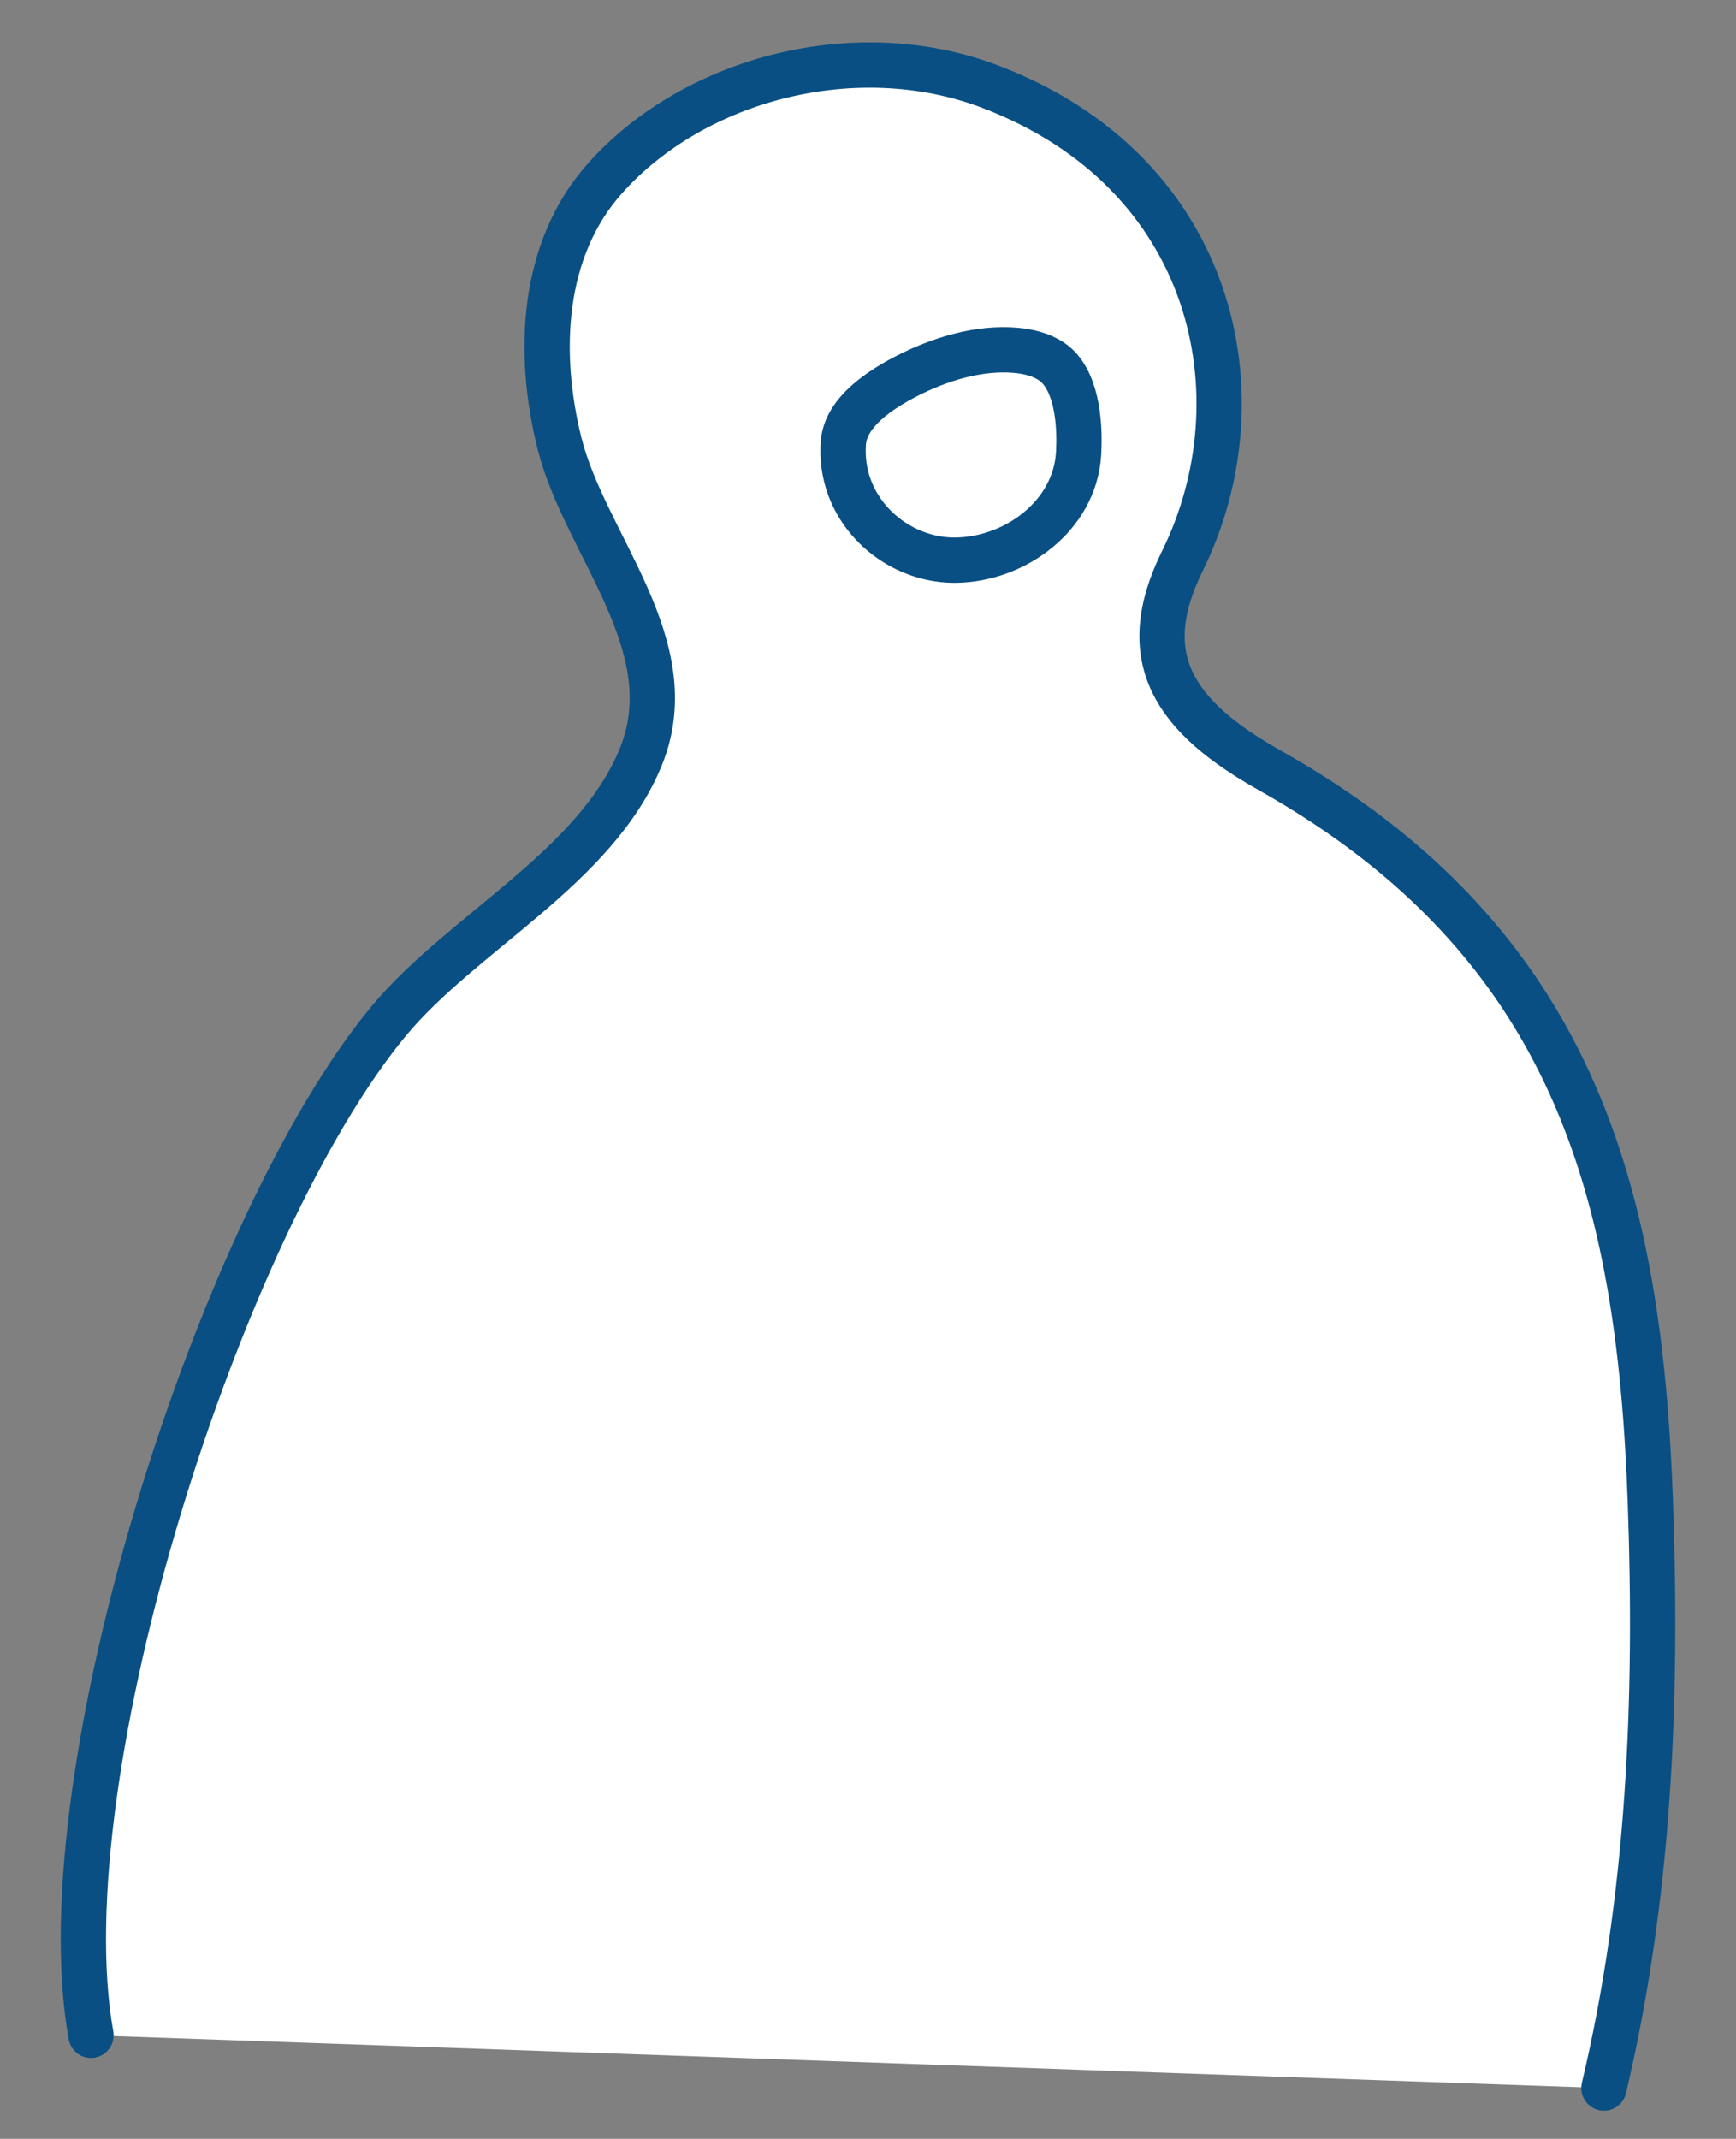 <svg xmlns="http://www.w3.org/2000/svg" width="69" height="85" viewBox="0 0 69 85"><rect x="0" y="0" width="69" height="85" fill="#808080" stroke="none"/><defs><style>.cls-1{fill:none;stroke:#094f83;stroke-linecap:round;stroke-miterlimit:10;stroke-width:1.8px;}.cls-2{fill:#fff;}</style></defs><path class="cls-2" d="M3.616,80.886c-1.853-10.325,5.148-32.24,11.827-40.299,2.917-3.522,8.242-6.099,10.031-10.517,1.789-4.418-2.224-8.404-3.239-12.462-.886-3.554-.733-7.692,1.837-10.549,3.569-3.97,9.99-5.627,15.276-3.618,8.959,3.402,10.868,12.334,7.646,18.857-1.917,3.882-.282,6.203,3.472,8.316,12.125,6.827,14.695,16.808,15.13,29.07.282,7.86-.032,15.648-1.845,23.299"/><path class="cls-1" d="M3.616,80.886c-1.853-10.325,5.148-32.24,11.827-40.299,2.917-3.522,8.242-6.099,10.031-10.517,1.789-4.418-2.224-8.404-3.239-12.462-.886-3.554-.733-7.692,1.837-10.549,3.569-3.97,9.99-5.627,15.276-3.618,8.959,3.402,10.868,12.334,7.646,18.857-1.917,3.882-.282,6.203,3.472,8.316,12.125,6.827,14.695,16.808,15.13,29.07.282,7.86-.032,15.648-1.845,23.299M42.876,17.892c0,.056,0,.12-.008.176-.169,2.433-2.514,4.162-4.874,4.194-1.845.024-3.577-1.153-4.222-2.873-.218-.576-.298-1.193-.25-1.809.105-1.225,1.499-2.105,2.481-2.617,1.313-.68,2.9-1.176,4.391-1.04.491.048.999.168,1.418.456.967.664,1.12,2.377,1.064,3.506v.008Z"/></svg>